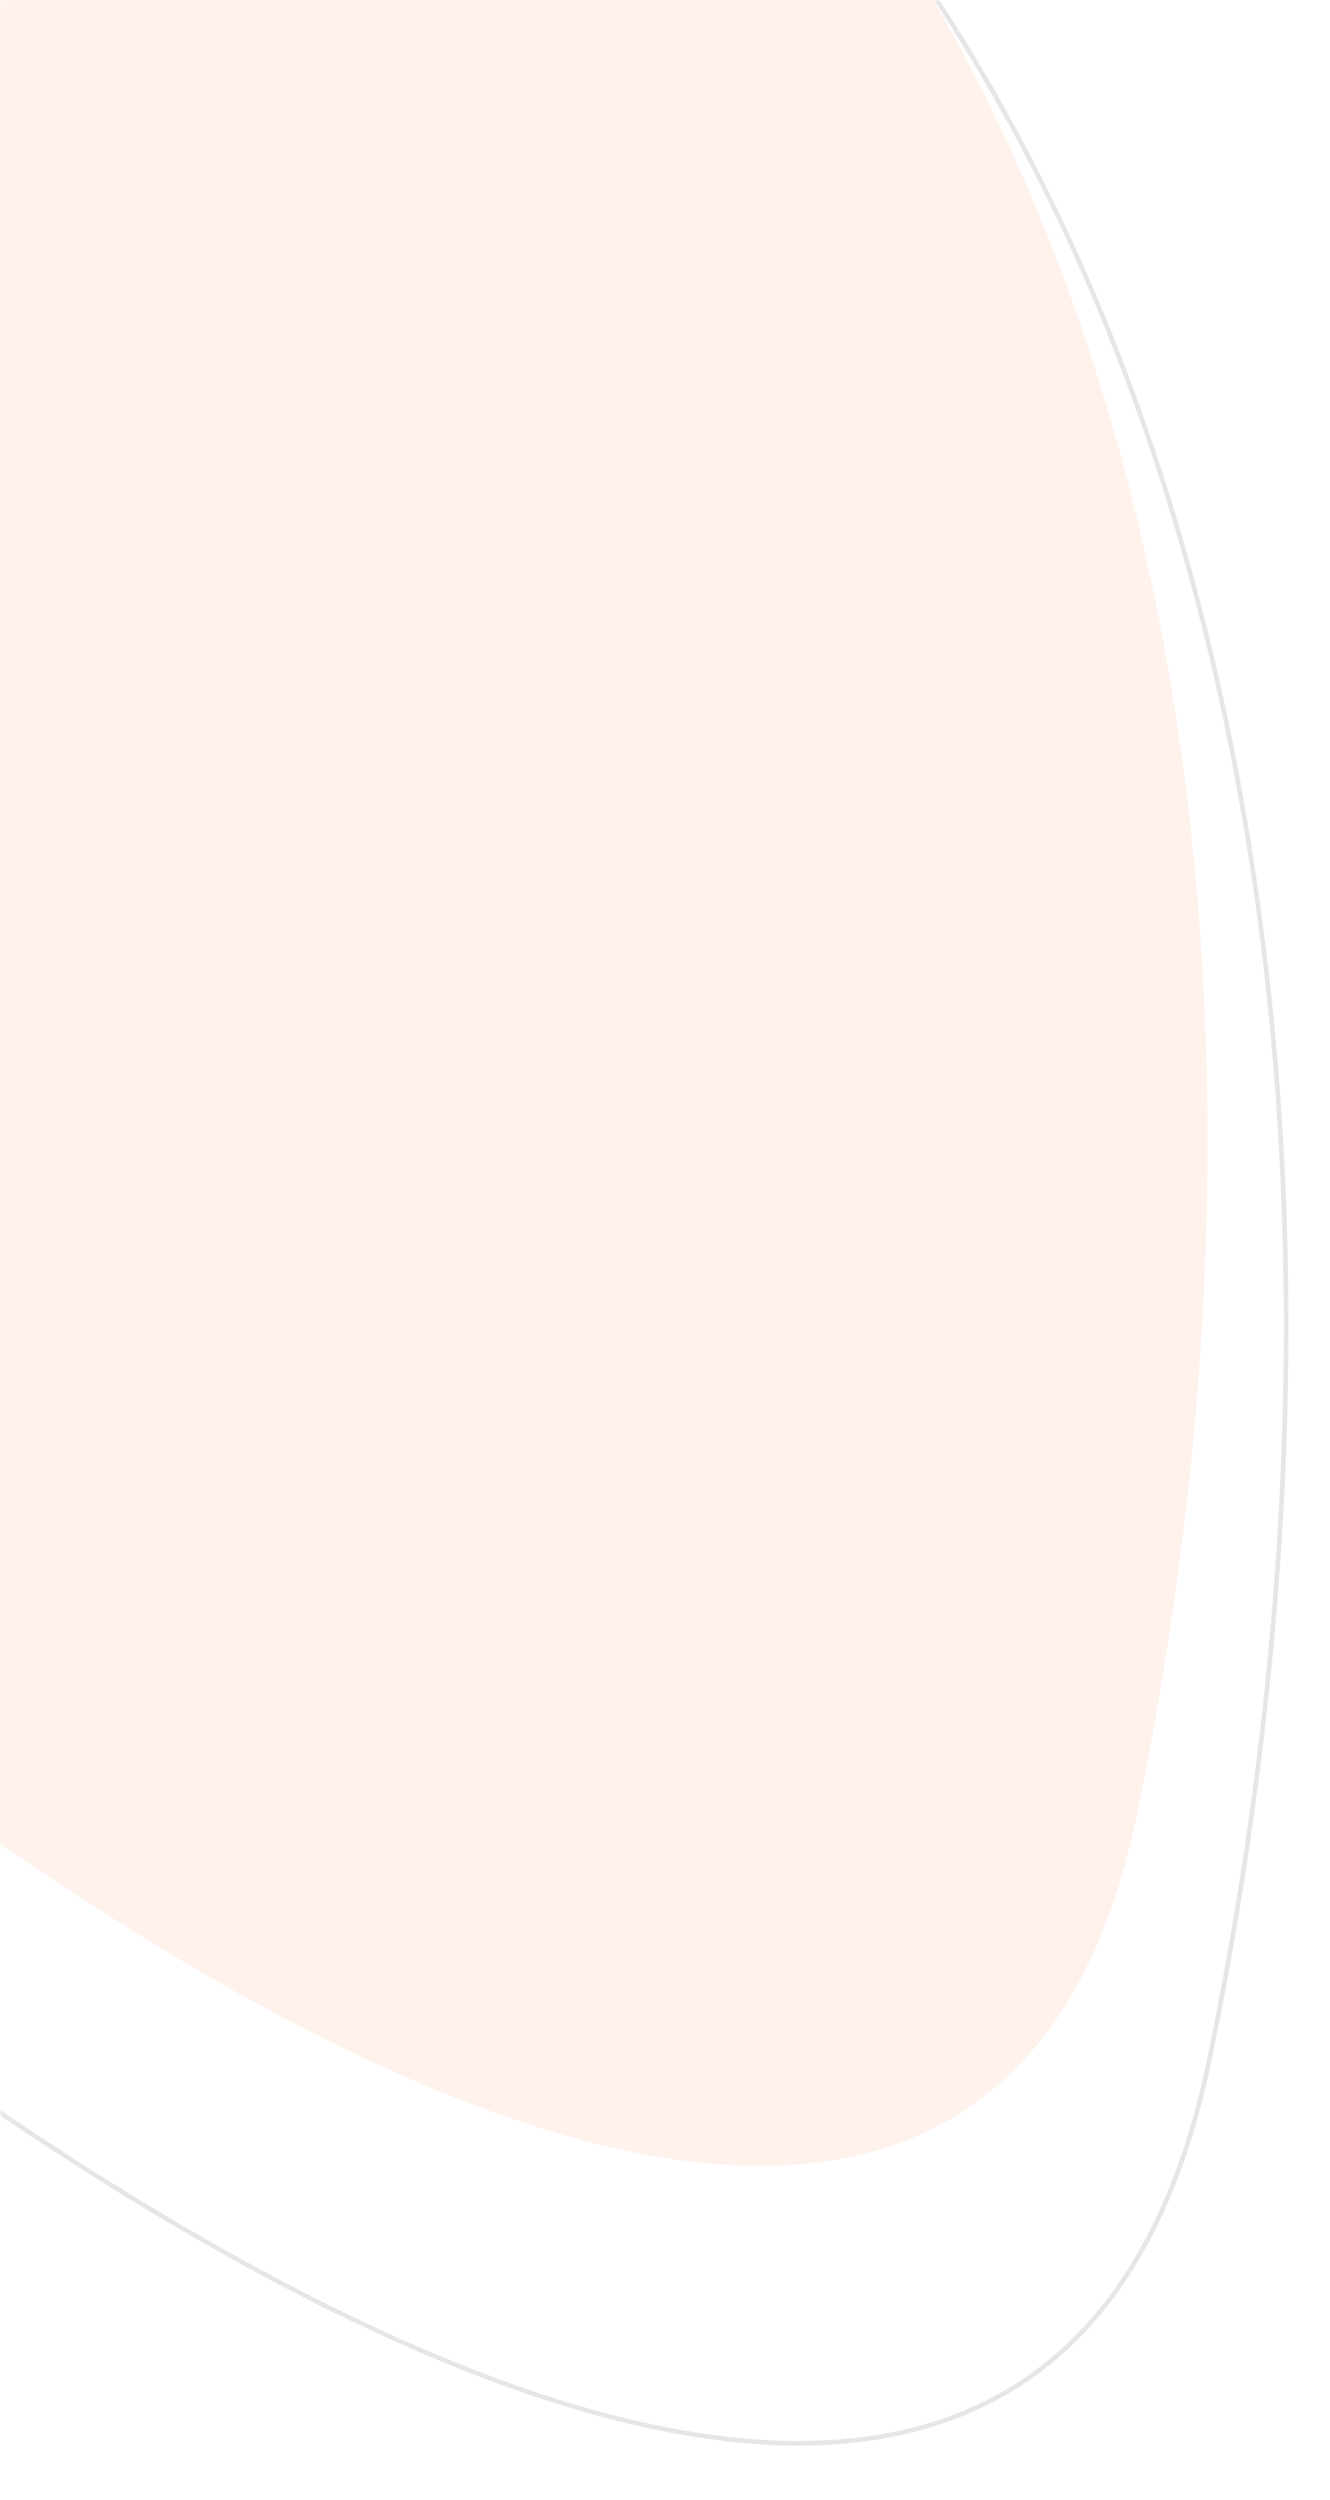 <svg width="290" height="545" viewBox="0 0 290 545" fill="none" xmlns="http://www.w3.org/2000/svg">
<mask id="mask0_976_634" style="mask-type:alpha" maskUnits="userSpaceOnUse" x="0" y="0" width="290" height="545">
<rect width="289.801" height="544.474" fill="#C4C4C4"/>
</mask>
<g mask="url(#mask0_976_634)">
<path opacity="0.1" d="M247.82 395.889C209.557 580.307 -50.066 399.748 -241.771 177.518L-127.741 -176.201C-110.02 -165.443 -4.891 -191.082 119.04 -96.645C257.005 8.487 286.084 211.472 247.82 395.889Z" fill="#FE7433"/>
<path opacity="0.1" d="M263.581 449.475C221.86 650.556 -61.222 453.682 -270.249 211.372L-145.915 -174.307C-126.593 -162.578 -11.965 -190.533 123.164 -87.563C273.595 27.069 305.301 248.394 263.581 449.475Z" stroke="black"/>
</g>
</svg>
